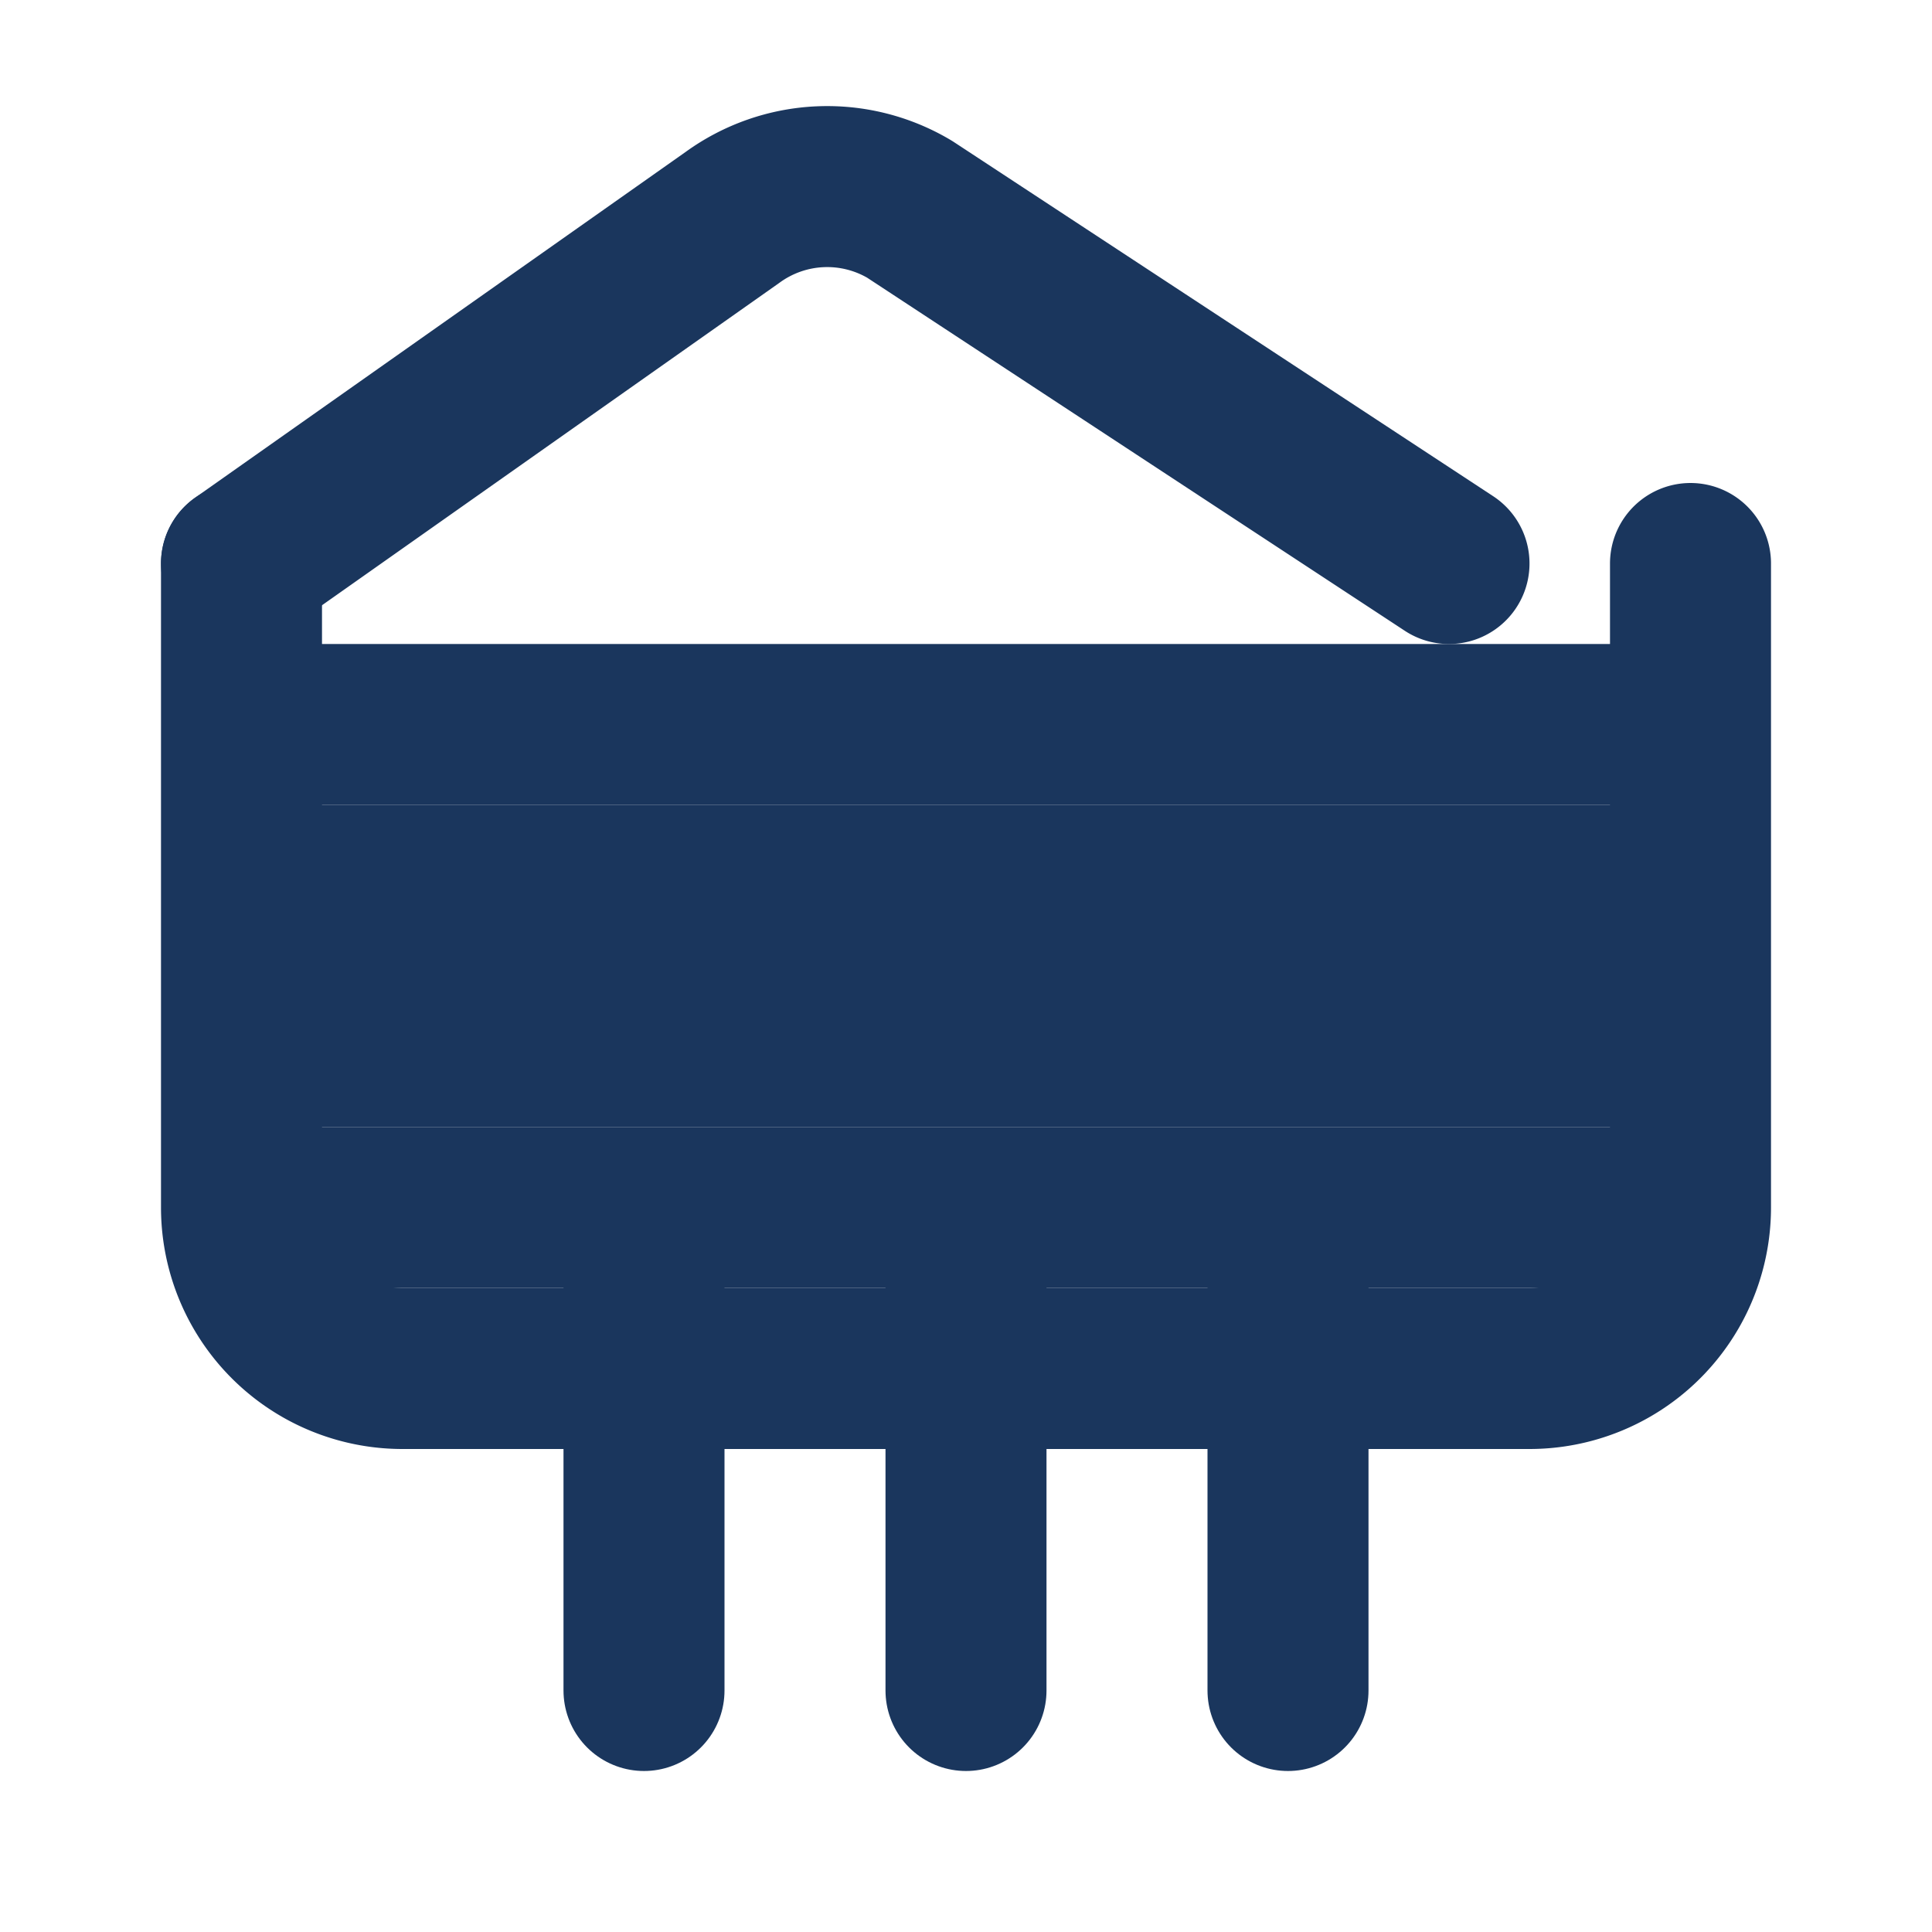 <svg xmlns="http://www.w3.org/2000/svg" width="24" height="24" viewBox="0 0 24 24" fill="none" stroke="#1a365d" stroke-width="2" stroke-linecap="round" stroke-linejoin="round">
  <path d="M8 21v-5"></path>
  <path d="M12 21v-5"></path>
  <path d="M16 21v-5"></path>
  <path d="M3 7l6.1-4.3a2 2 0 0 1 2.2-.1L18 7"></path>
  <path d="M3 7v8a2 2 0 0 0 2 2h14a2 2 0 0 0 2-2V7"></path>
  <path d="M3.5 9h17"></path>
  <path d="M3.5 11h17"></path>
  <path d="M3.5 13h17"></path>
  <path d="M3.5 15h17"></path>
</svg>